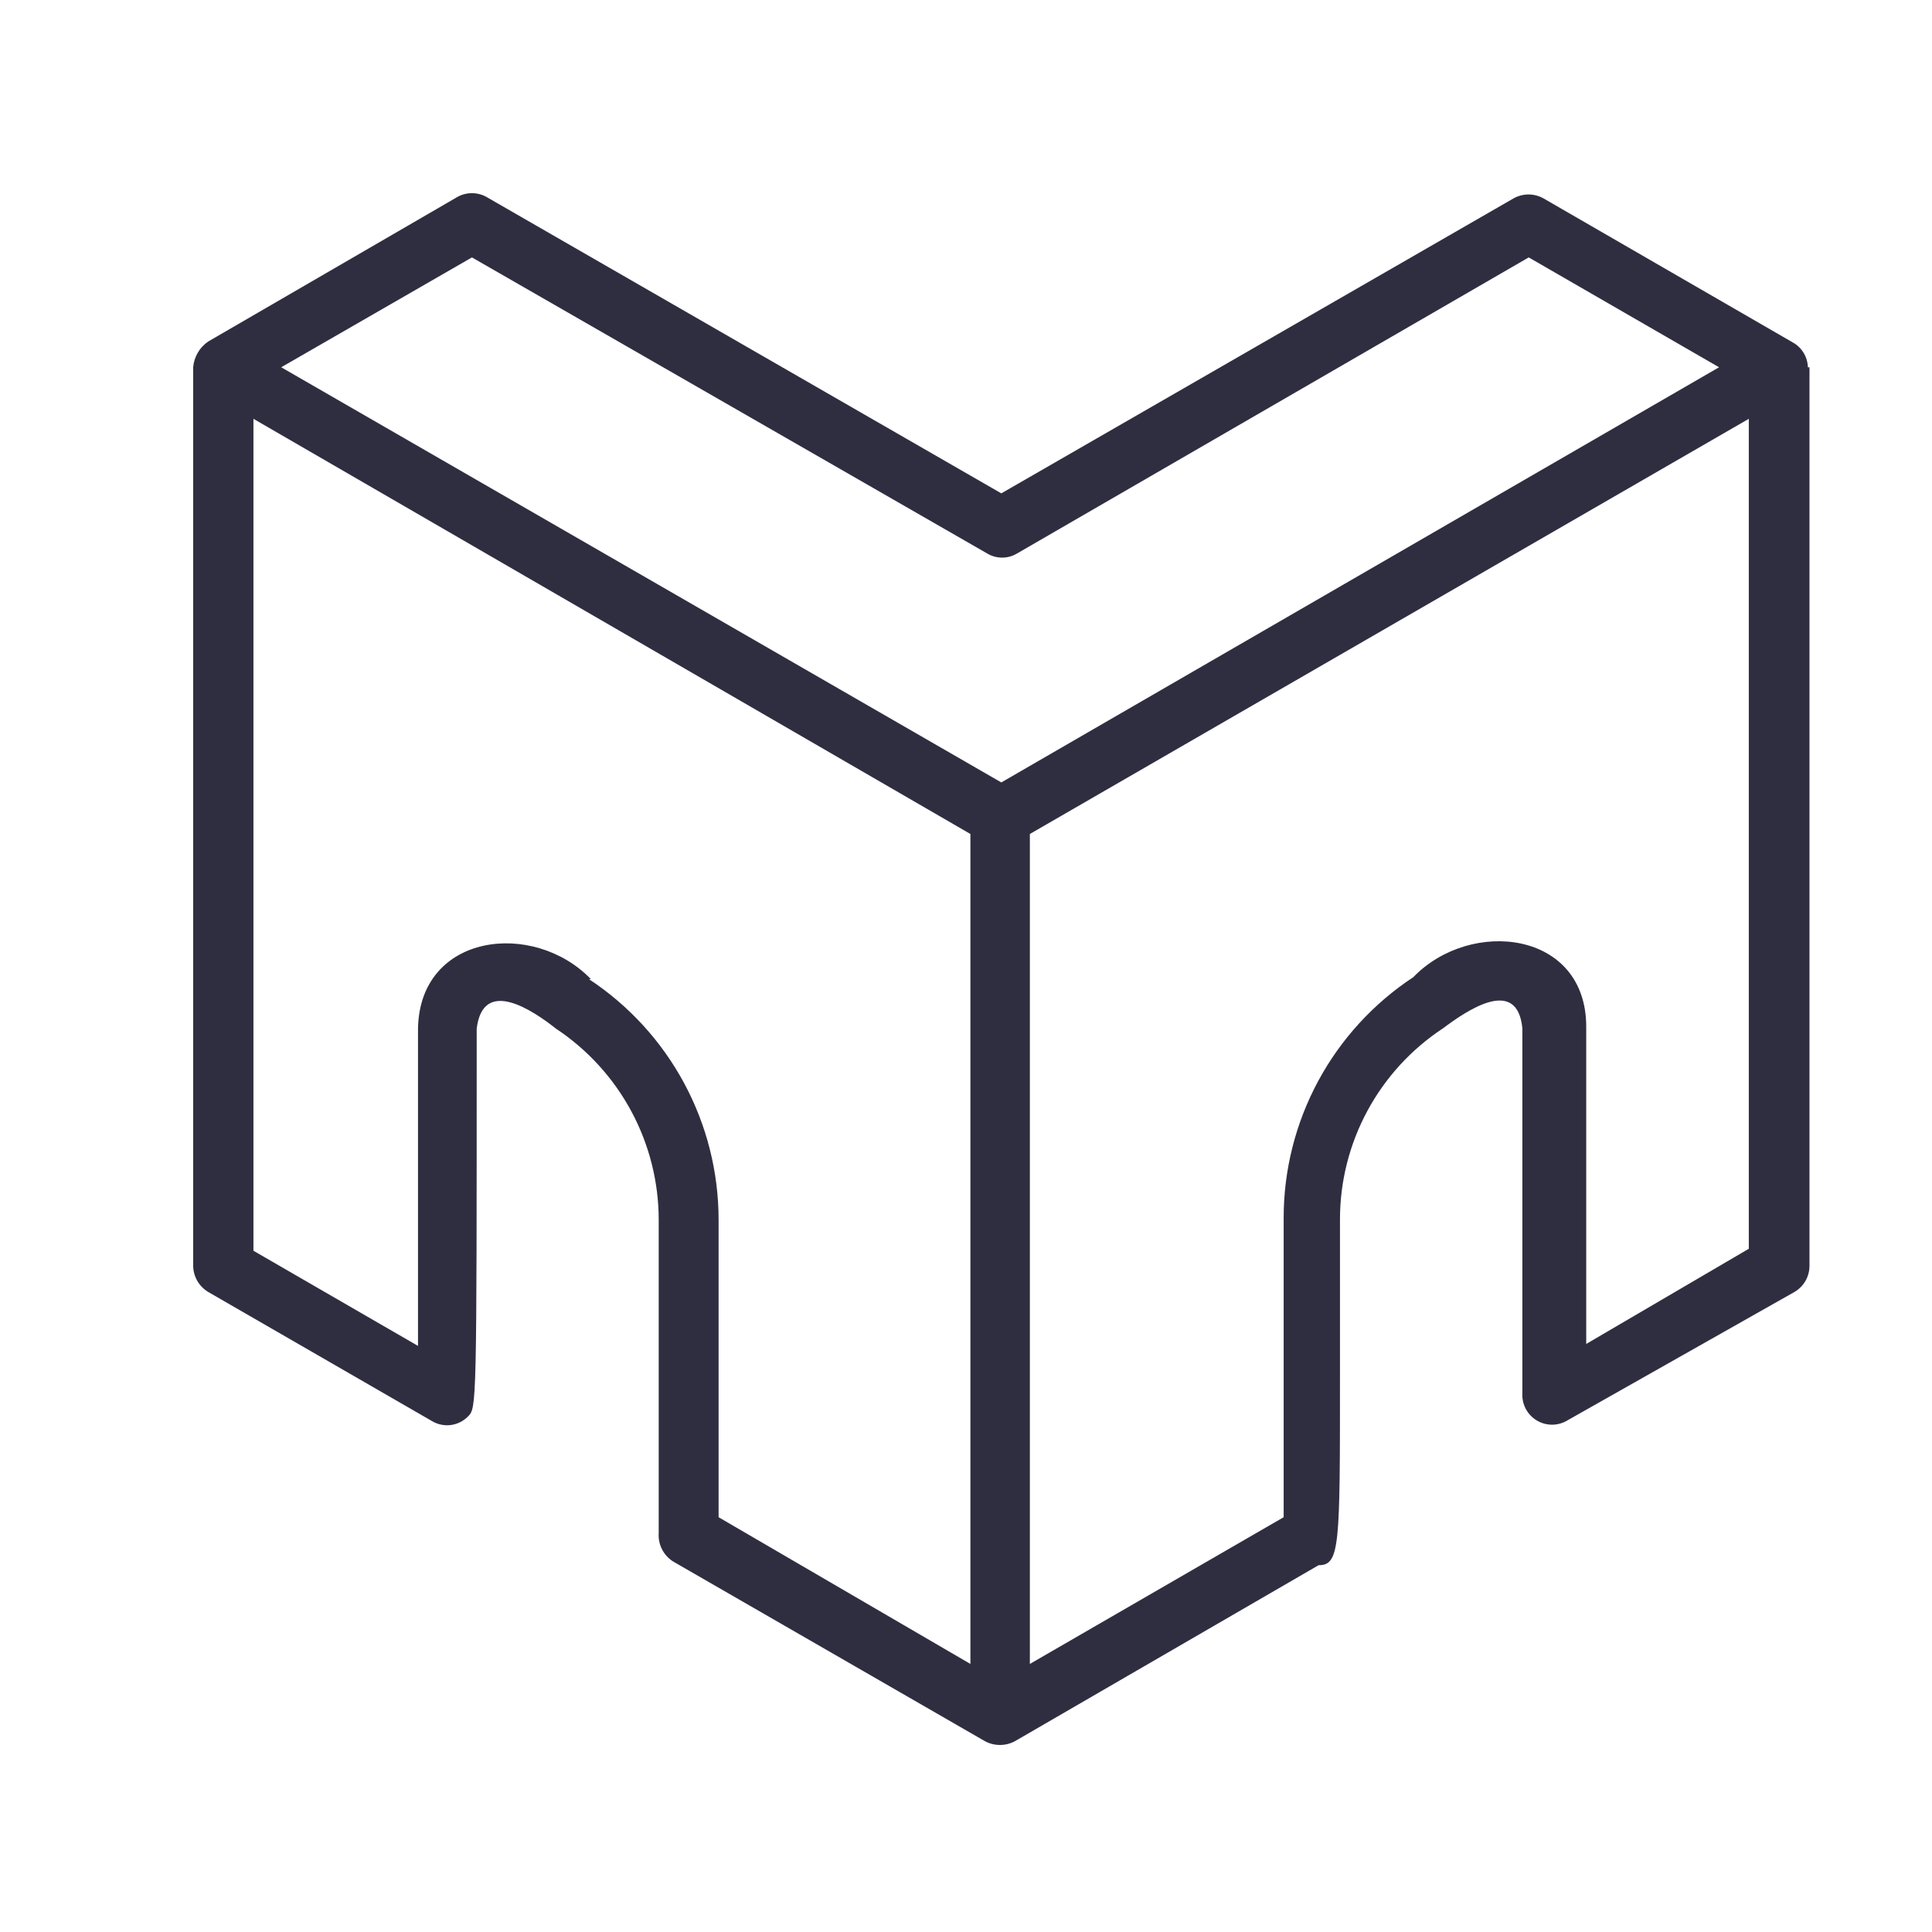 <svg width="72" height="72" viewBox="0 0 72 72" fill="none" xmlns="http://www.w3.org/2000/svg">
<path d="M67.374 13.687C67.369 13.5 67.316 13.318 67.221 13.158C67.125 12.997 66.99 12.864 66.828 12.771L57.518 7.391C57.348 7.297 57.157 7.247 56.964 7.247C56.77 7.247 56.579 7.297 56.409 7.391L37.316 18.386L18.194 7.377C18.013 7.261 17.803 7.199 17.588 7.199C17.373 7.199 17.163 7.261 16.982 7.377L7.761 12.726C7.601 12.834 7.468 12.976 7.371 13.143C7.274 13.309 7.215 13.495 7.199 13.687V47.188C7.204 47.383 7.258 47.573 7.356 47.741C7.455 47.909 7.594 48.049 7.761 48.149L16.11 52.966C16.32 53.089 16.565 53.138 16.806 53.106C17.047 53.073 17.27 52.962 17.44 52.789C17.765 52.464 17.765 52.464 17.765 38.336C18.002 36.386 19.879 37.671 20.721 38.336C21.897 39.116 22.861 40.174 23.529 41.417C24.197 42.66 24.547 44.048 24.548 45.459V57.134C24.534 57.344 24.576 57.554 24.673 57.742C24.769 57.93 24.915 58.087 25.095 58.198L36.711 64.892C36.881 64.983 37.072 65.03 37.265 65.03C37.458 65.03 37.648 64.983 37.819 64.892L49.139 58.331C49.937 58.331 49.937 57.621 49.937 51.355V45.444C49.937 44.032 50.288 42.641 50.959 41.398C51.63 40.155 52.599 39.097 53.779 38.321C54.666 37.656 56.542 36.371 56.734 38.321V51.917C56.722 52.121 56.766 52.324 56.861 52.505C56.957 52.685 57.101 52.836 57.277 52.94C57.452 53.044 57.654 53.097 57.858 53.094C58.062 53.091 58.261 53.031 58.434 52.922L66.872 48.149C67.041 48.051 67.182 47.911 67.28 47.743C67.379 47.574 67.432 47.383 67.434 47.188V13.687H67.374ZM17.588 9.593L36.799 20.632C36.965 20.73 37.154 20.781 37.346 20.781C37.538 20.781 37.727 20.73 37.893 20.632L56.971 9.593L64.064 13.687L37.316 29.159L10.48 13.687L17.588 9.593ZM22.021 36.489C19.879 34.272 15.637 34.775 15.578 38.336V50.158L9.445 46.612V15.608L36.164 31.08V62.01L26.78 56.542V45.459C26.78 43.681 26.338 41.93 25.495 40.365C24.651 38.799 23.432 37.467 21.948 36.489H22.021ZM59.114 50.085V38.262C59.114 34.686 54.813 34.198 52.671 36.415C51.186 37.394 49.967 38.725 49.123 40.291C48.28 41.856 47.838 43.607 47.838 45.385V56.542L38.38 62.01V31.08L65.173 15.608V46.538L59.114 50.085Z" fill="#2F2E41"/>
</svg>
